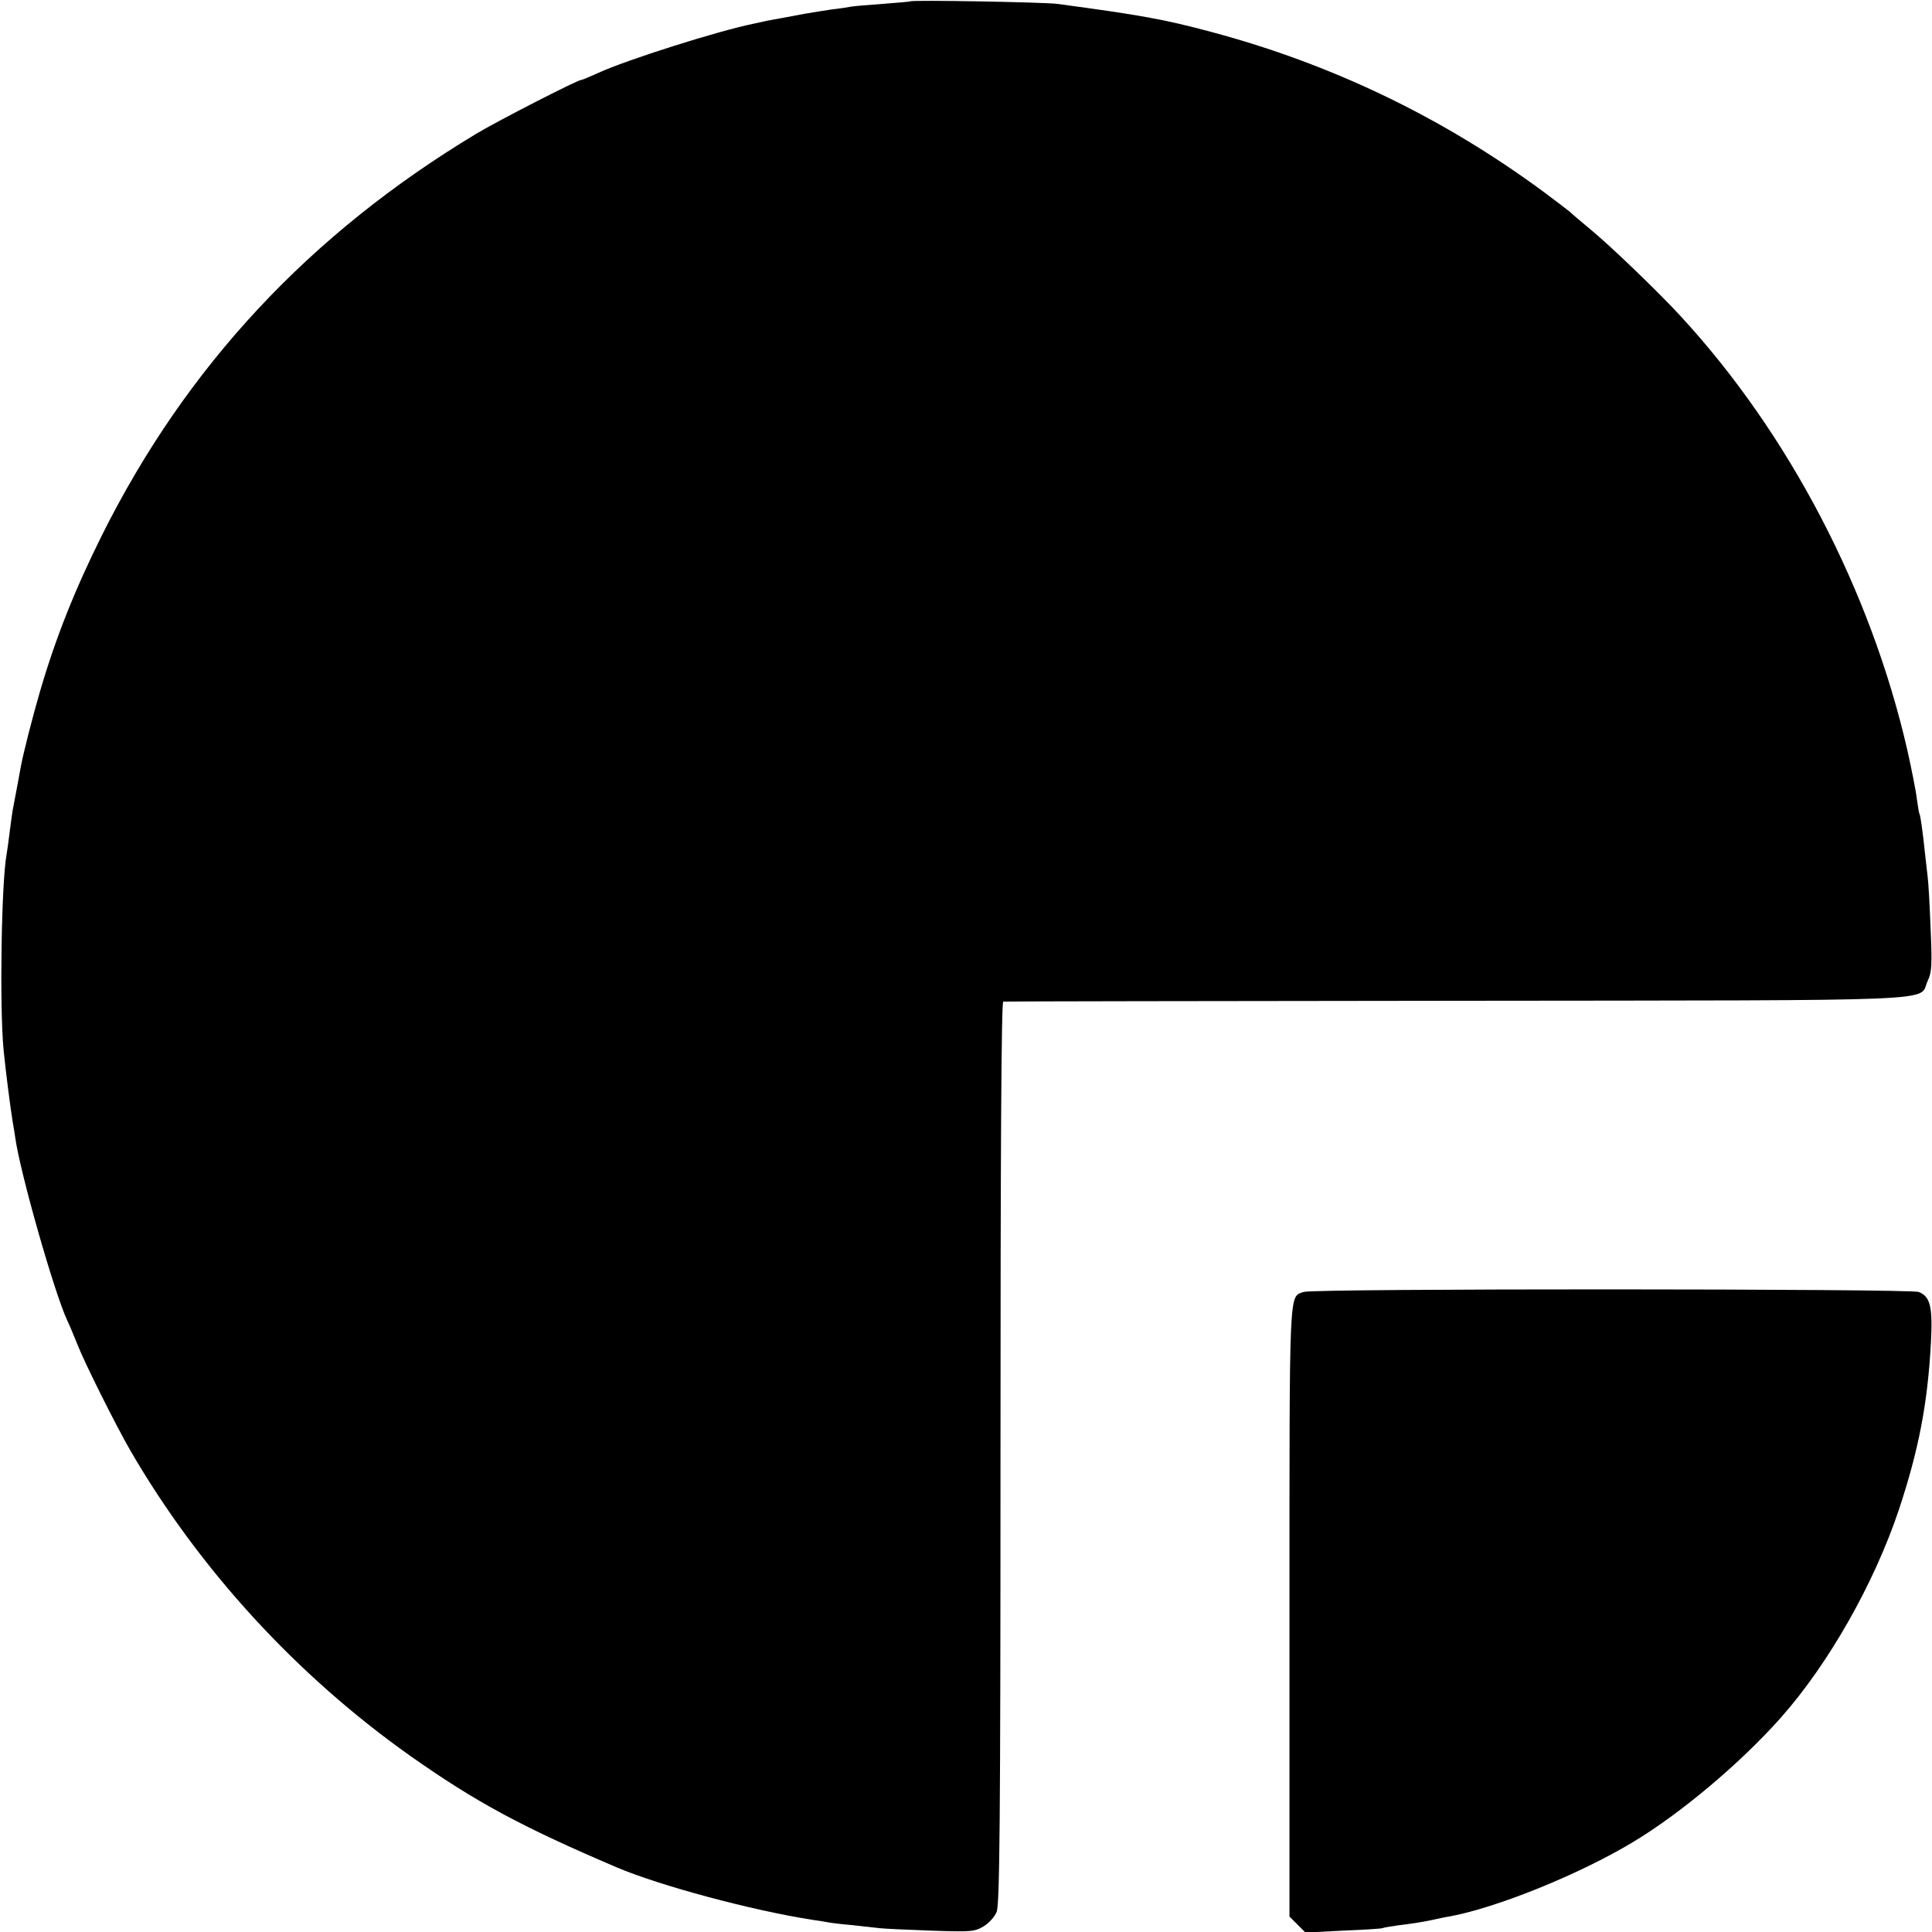 <?xml version="1.0" standalone="no"?>
<!DOCTYPE svg PUBLIC "-//W3C//DTD SVG 20010904//EN"
 "http://www.w3.org/TR/2001/REC-SVG-20010904/DTD/svg10.dtd">
<svg version="1.0" xmlns="http://www.w3.org/2000/svg"
 width="700pt" height="700pt" viewBox="0 0 700 700"
 preserveAspectRatio="xMidYMid meet">
<g transform="translate(0,700) scale(0.1,-0.1)"
fill="#000000" stroke="none">
<path d="M3298 6995 c-1 -1 -46 -5 -99 -9 -53 -4 -104 -8 -115 -10 -10 -2 -41
-7 -69 -10 -27 -4 -72 -11 -100 -16 -27 -5 -63 -12 -80 -15 -16 -3 -41 -7 -55
-10 -14 -3 -36 -8 -50 -11 -128 -26 -457 -130 -562 -178 -31 -14 -59 -26 -63
-26 -13 0 -304 -149 -380 -195 -603 -363 -1050 -842 -1356 -1455 -98 -197
-167 -370 -224 -565 -27 -92 -61 -226 -69 -270 -10 -55 -26 -140 -30 -160 -2
-12 -7 -48 -11 -80 -4 -33 -9 -69 -11 -80 -19 -101 -26 -553 -11 -709 8 -80
24 -205 33 -261 3 -16 7 -41 9 -55 17 -126 142 -565 189 -665 8 -16 24 -55 36
-85 27 -69 138 -291 192 -385 250 -431 603 -816 1016 -1108 236 -166 400 -255
747 -403 155 -66 490 -156 709 -190 21 -3 47 -7 57 -9 10 -2 49 -7 86 -10 37
-4 82 -9 98 -11 17 -2 100 -6 187 -9 145 -5 159 -4 191 15 19 11 41 35 48 53
11 26 14 321 14 1664 0 1082 3 1633 10 1634 5 1 744 2 1640 3 1818 2 1674 -4
1709 71 15 31 17 57 11 189 -3 84 -8 171 -11 192 -2 22 -7 57 -9 79 -9 87 -17
140 -20 145 -2 3 -6 28 -10 56 -3 28 -19 107 -34 175 -133 580 -429 1148 -823
1575 -83 90 -257 257 -328 315 -36 30 -67 56 -70 60 -3 3 -48 37 -100 76 -364
268 -763 460 -1200 577 -171 46 -261 62 -560 102 -47 6 -526 15 -532 9z"/>
<path d="M4723 2319 c-53 -20 -51 34 -51 -1158 l0 -1105 29 -29 29 -29 137 7
c75 3 139 7 142 9 3 2 29 6 56 10 58 7 100 14 135 22 14 3 36 8 50 10 171 31
471 152 667 270 173 104 388 285 534 449 175 197 340 489 429 755 72 217 104
384 116 603 7 133 -2 169 -44 186 -33 12 -2196 13 -2229 0z"/>
</g>
</svg>
